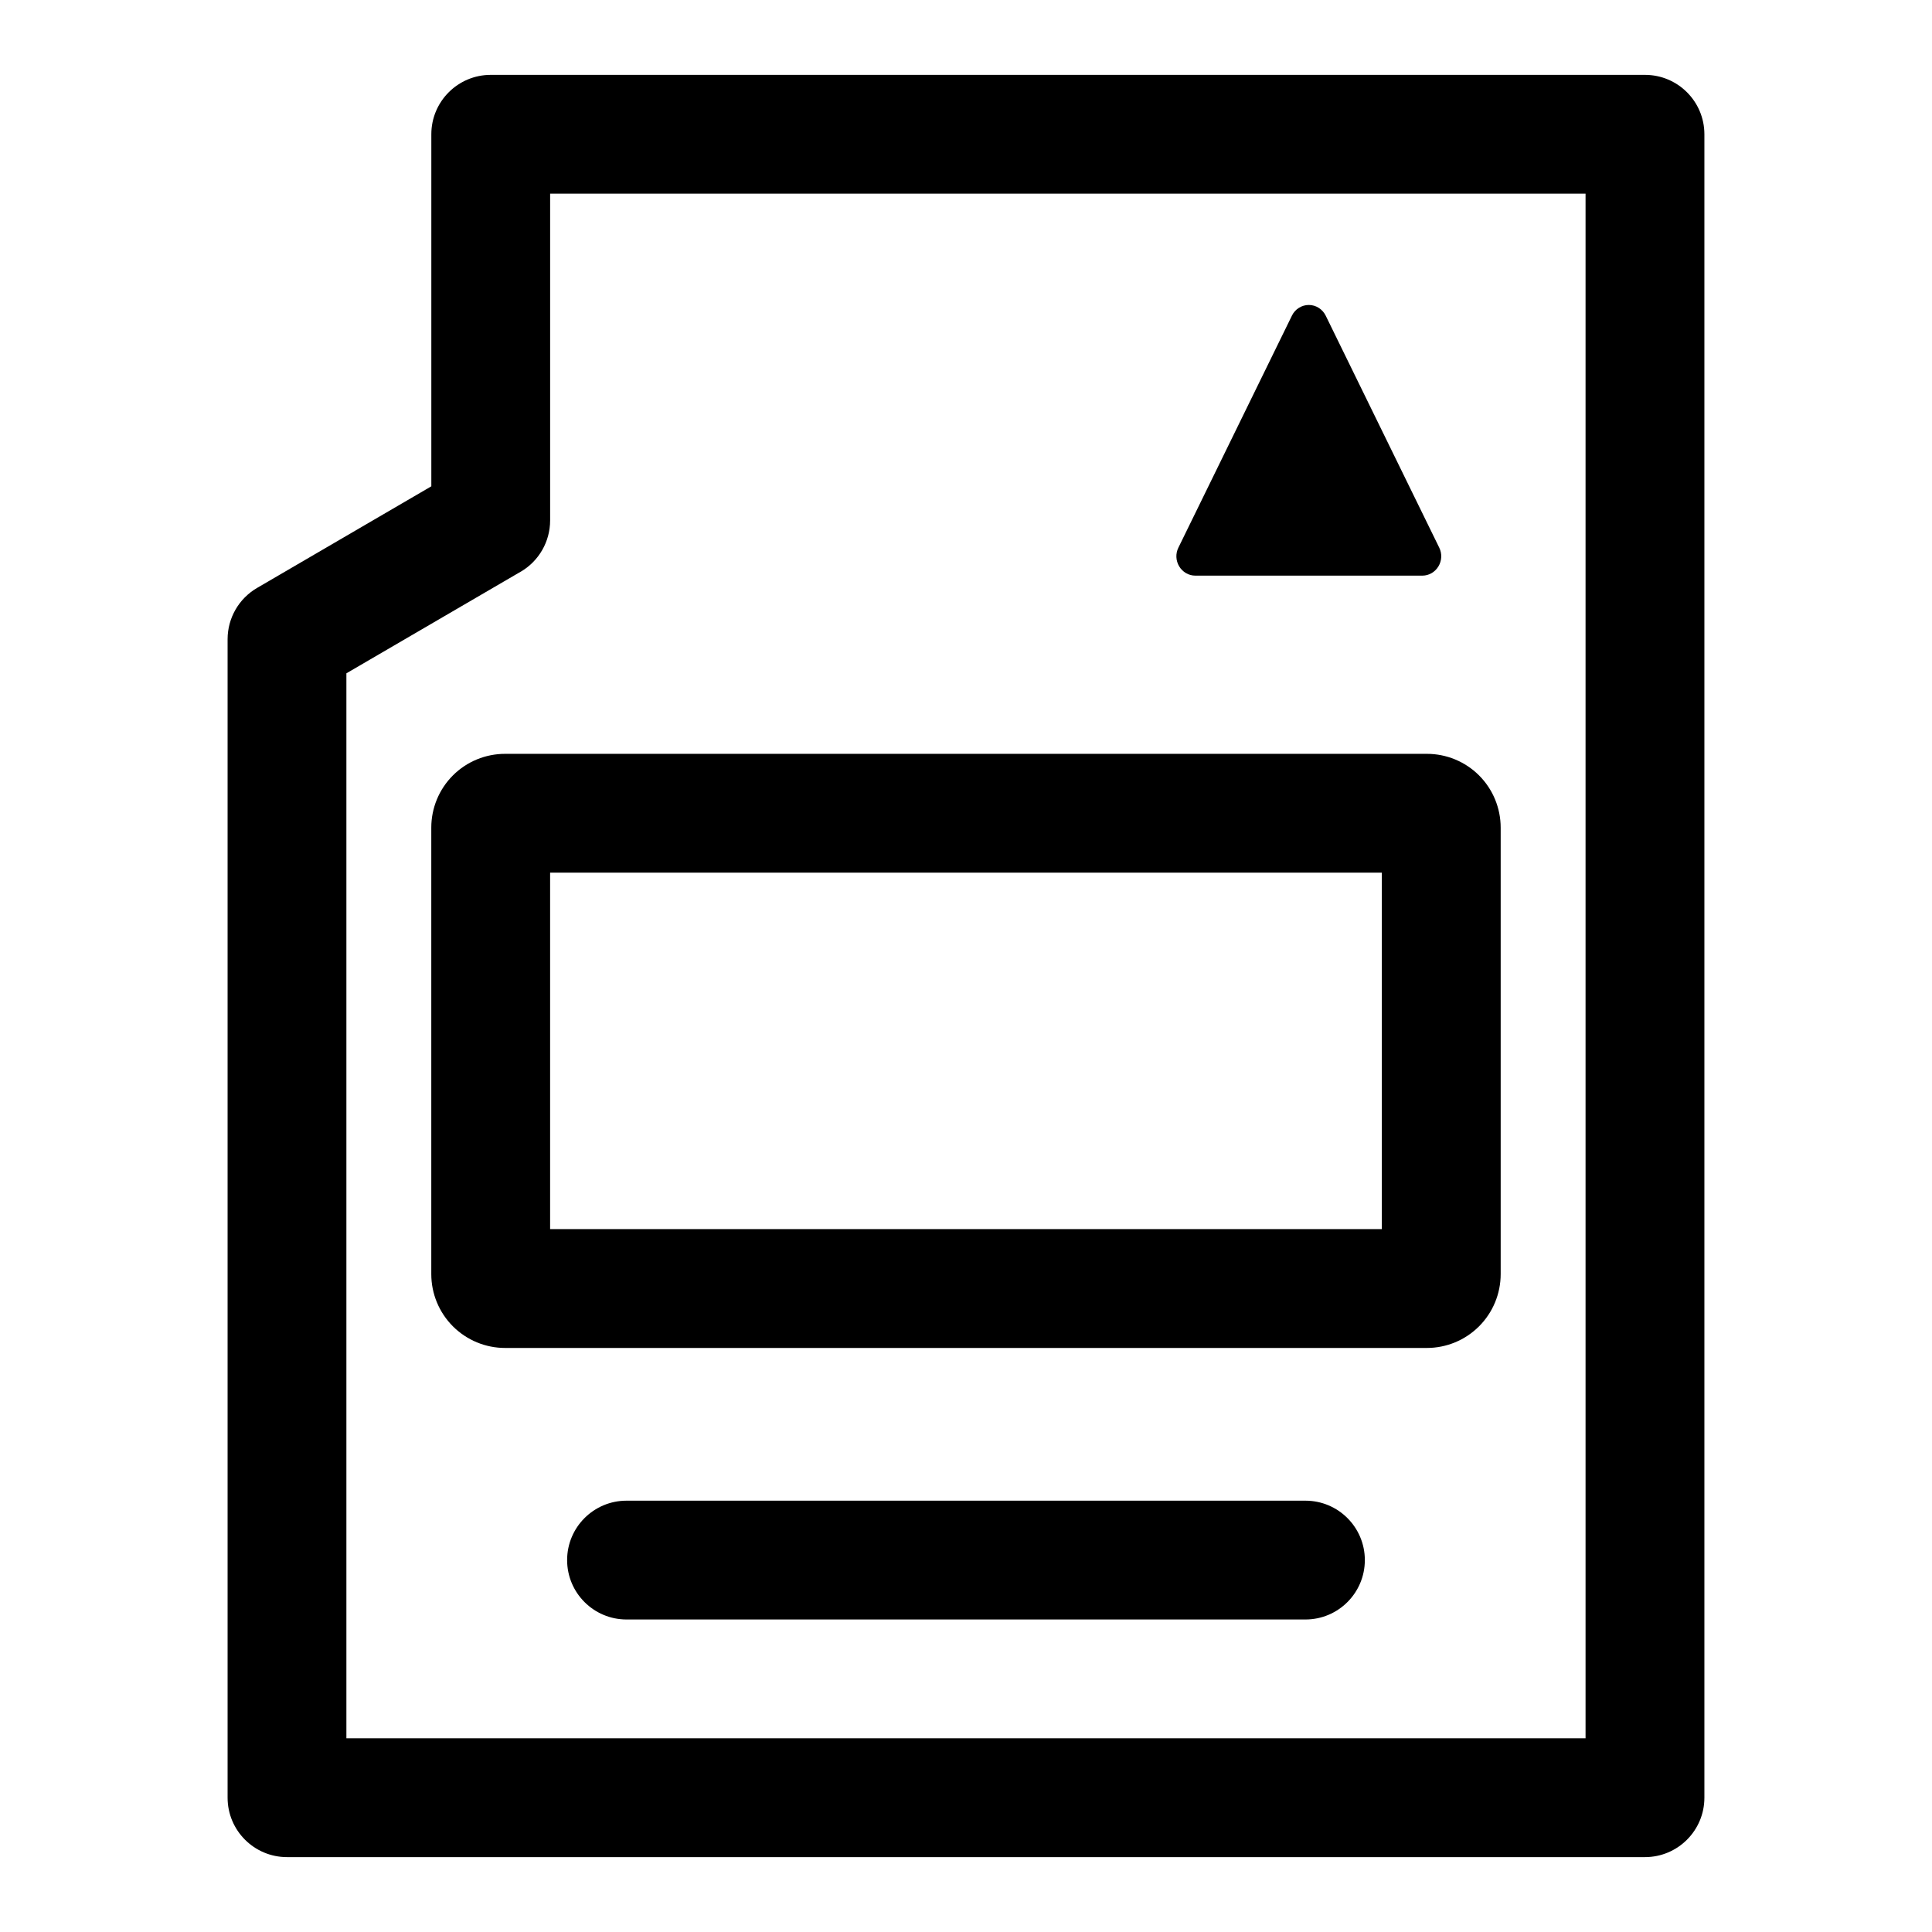 <?xml version="1.0" encoding="UTF-8"?>
<!-- Uploaded to: ICON Repo, www.iconrepo.com, Generator: ICON Repo Mixer Tools -->
<svg fill="#000000" width="800px" height="800px" version="1.1" viewBox="144 144 512 512" xmlns="http://www.w3.org/2000/svg">
 <path d="m258.3 272.88-46.16 26.922c-4.848 2.816-7.824 7.996-7.824 13.602v307.01c0 8.691 7.055 15.742 15.742 15.742h359.88c8.691 0 15.742-7.055 15.742-15.742v-440.83c0-8.691-7.055-15.742-15.742-15.742h-305.89c-8.691 0-15.742 7.055-15.742 15.742v93.301zm23.68 22.641c4.832-2.816 7.809-7.996 7.809-13.602v-86.594h274.4v409.34h-328.39v-282.23l46.176-26.922zm28.055 277.66h179.92c8.691 0 15.742-7.055 15.742-15.742 0-8.691-7.055-15.742-15.742-15.742h-179.92c-8.691 0-15.742 7.055-15.742 15.742 0 8.691 7.055 15.742 15.742 15.742zm231.66-209.85c0-5.195-2.062-10.172-5.731-13.84-3.668-3.668-8.645-5.715-13.824-5.715h-244.29c-5.18 0-10.156 2.047-13.824 5.715-3.668 3.668-5.731 8.645-5.731 13.84v118.32c0 5.195 2.062 10.172 5.731 13.84 3.668 3.668 8.645 5.731 13.824 5.731h244.29c5.18 0 10.156-2.062 13.824-5.731 3.668-3.668 5.731-8.645 5.731-13.84zm-251.91 106.4h220.42v-94.465h-220.42zm196.58-242.08c0.852-1.73 2.582-2.832 4.488-2.832 1.891 0 3.621 1.102 4.473 2.832l30.086 61.48c0.789 1.59 0.691 3.465-0.219 4.977-0.914 1.512-2.519 2.441-4.25 2.441h-60.172c-1.746 0-3.352-0.93-4.266-2.441-0.914-1.512-1.008-3.387-0.219-4.977l30.086-61.48z" fill-rule="evenodd"/>
</svg>